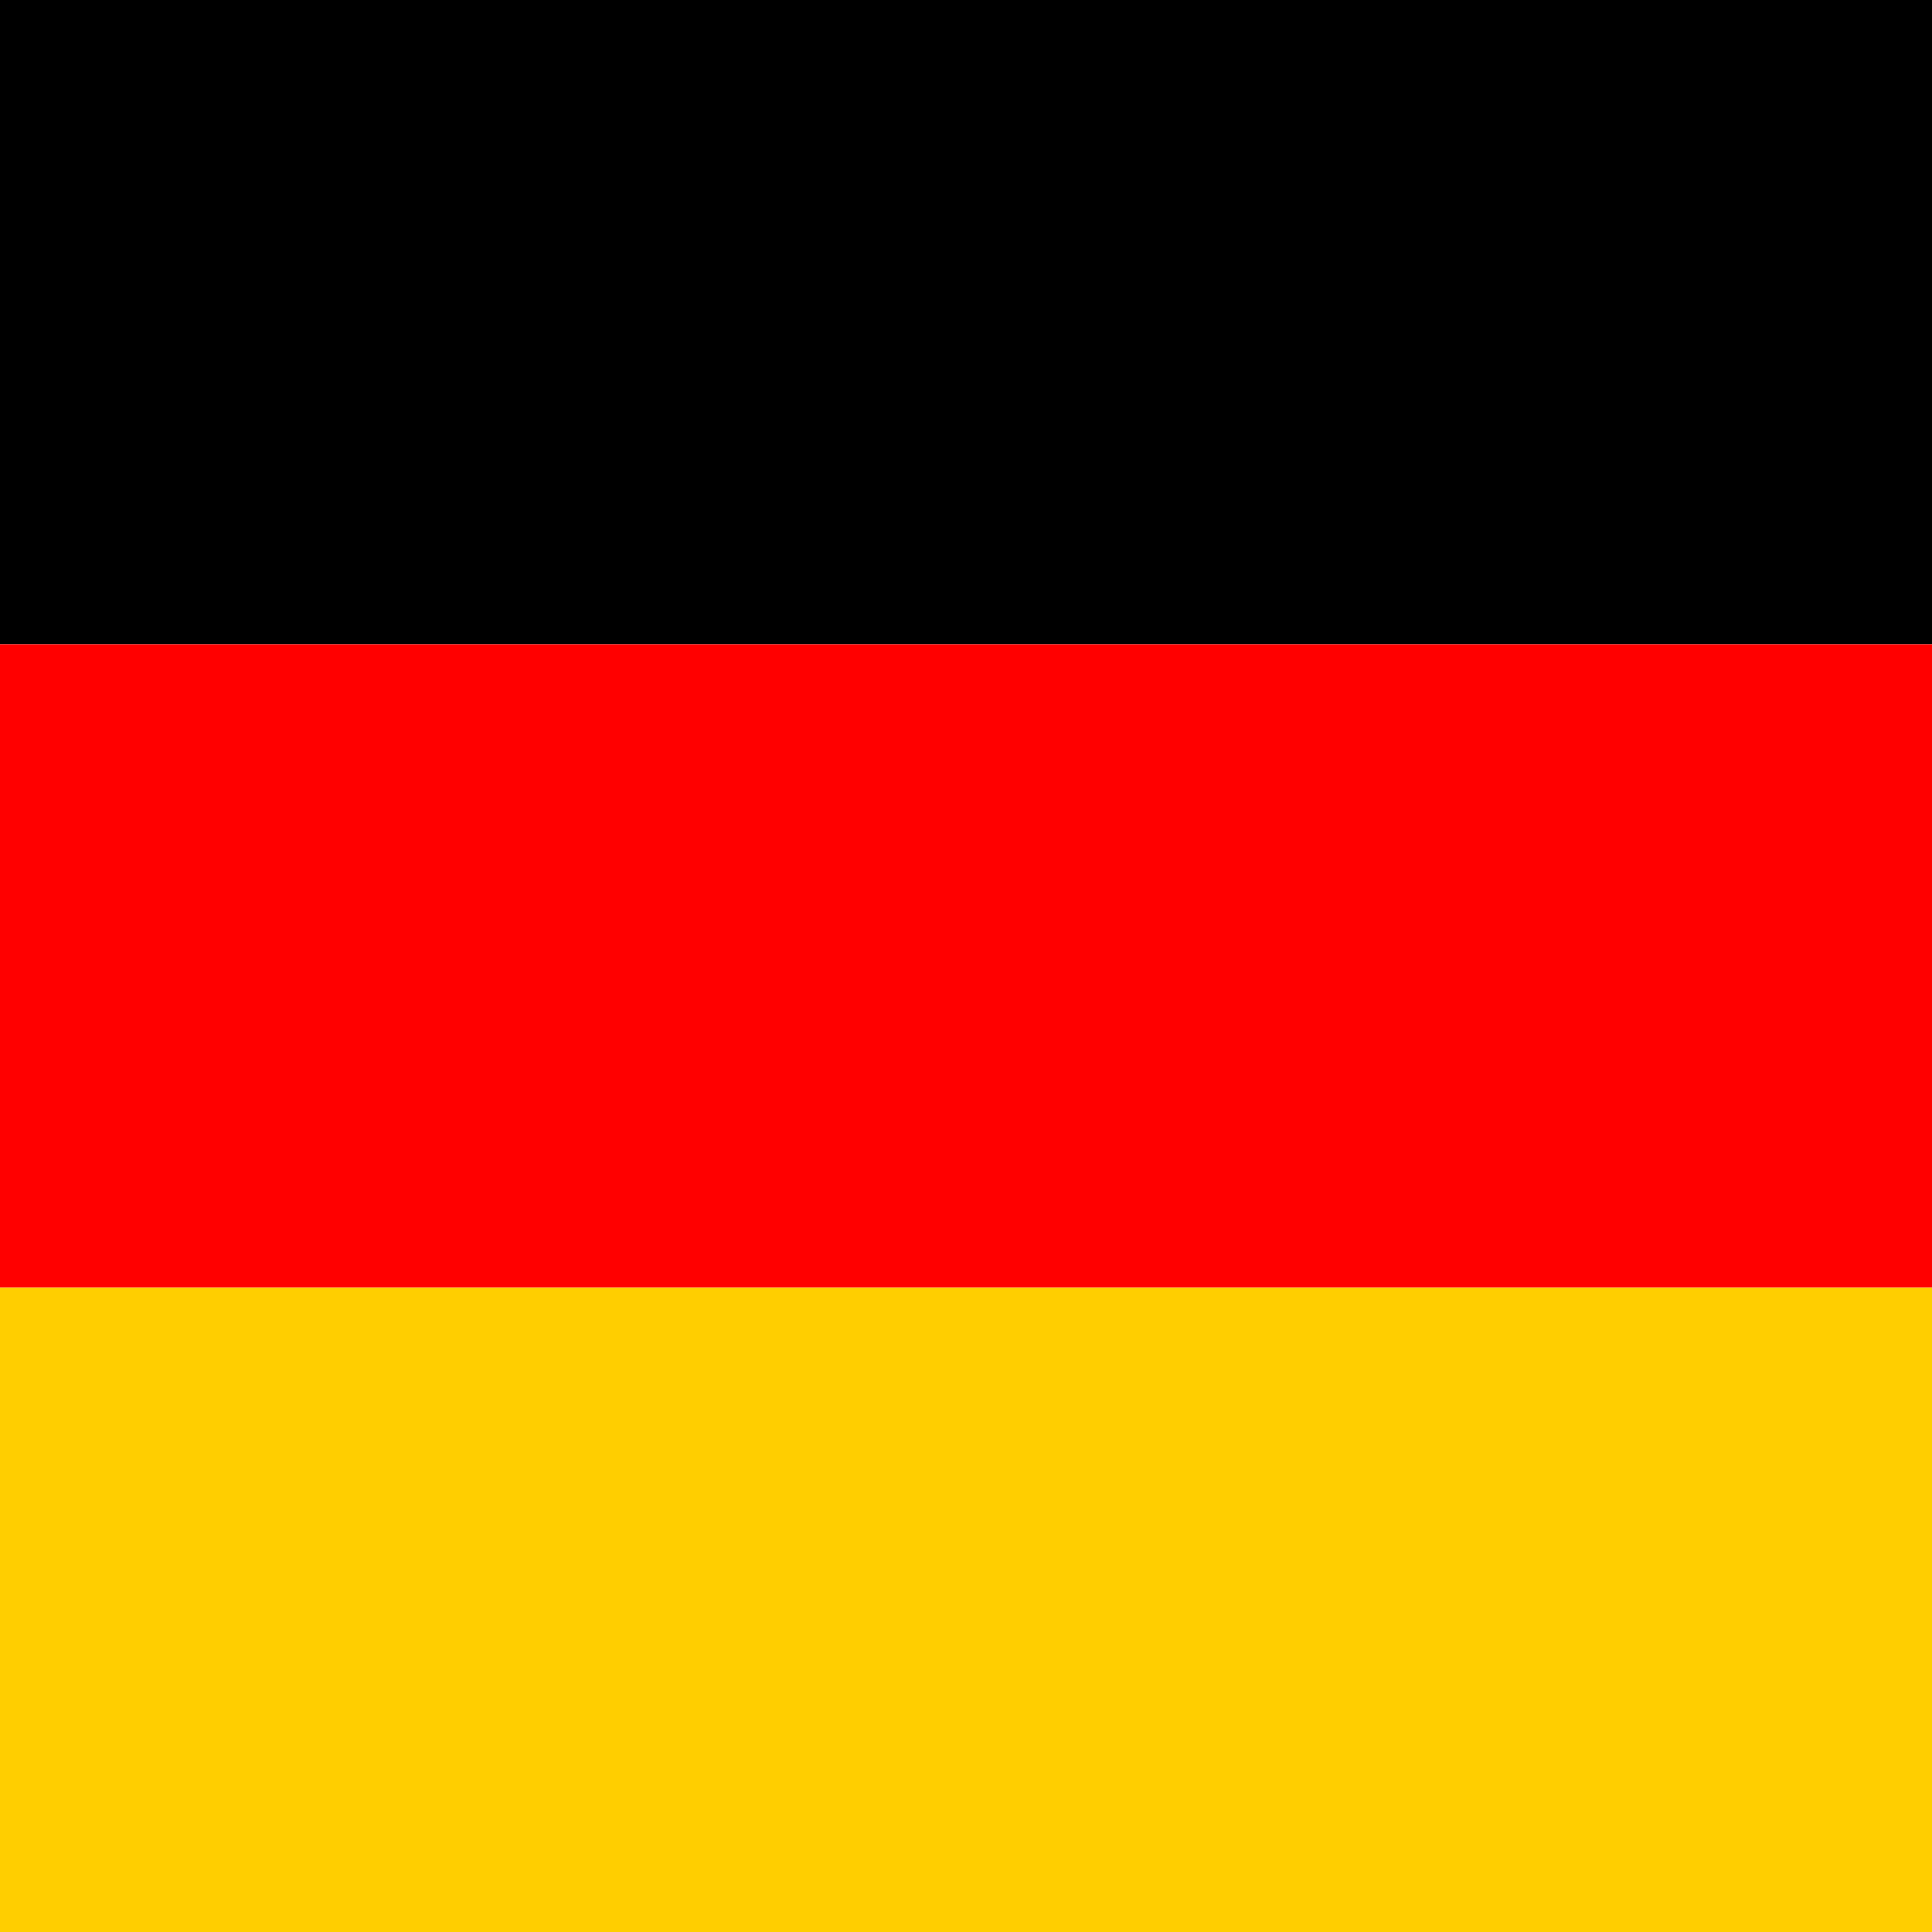 <?xml version="1.0" encoding="UTF-8" standalone="no"?>
<svg
   xmlns:dc="http://purl.org/dc/elements/1.1/"
   xmlns:cc="http://creativecommons.org/ns#"
   xmlns:rdf="http://www.w3.org/1999/02/22-rdf-syntax-ns#"
   xmlns:svg="http://www.w3.org/2000/svg"
   xmlns="http://www.w3.org/2000/svg"
   xmlns:sodipodi="http://sodipodi.sourceforge.net/DTD/sodipodi-0.dtd"
   xmlns:inkscape="http://www.inkscape.org/namespaces/inkscape"
   width="600"
   height="600"
   viewBox="0 0 3 3"
   version="1.1"
   id="svg7"
   sodipodi:docname="uEA19-flag-de.svg"
   inkscape:version="0.92.5 (2060ec1f9f, 2020-04-08)">
  <defs
     id="defs11" />
  <sodipodi:namedview
     pagecolor="#ffffff"
     bordercolor="#666666"
     borderopacity="1"
     objecttolerance="10"
     gridtolerance="10"
     guidetolerance="10"
     inkscape:pageopacity="0"
     inkscape:pageshadow="2"
     inkscape:window-width="1920"
     inkscape:window-height="1007"
     id="namedview9"
     showgrid="false"
     fit-margin-top="0"
     fit-margin-left="0"
     fit-margin-right="0"
     fit-margin-bottom="0"
     inkscape:zoom="0.46669048"
     inkscape:cx="164.17159"
     inkscape:cy="556.48367"
     inkscape:window-x="1366"
     inkscape:window-y="0"
     inkscape:window-maximized="1"
     inkscape:current-layer="svg7" />
  <desc
     id="desc2">Flag of Germany</desc>
  <path
     style="fill:#000000;stroke-width:0.447"
     d="M 0,0 H 3 V 1 H 0 Z"
     id="black_stripe" />
  <path
     style="fill:#ff0000;stroke-width:0.548"
     d="M 0,1 H 3 V 2 H 0 Z"
     id="red_stripe" />
  <path
     style="fill:#ffce00;stroke-width:0.775"
     d="M 0,2 H 3 V 3 H 0 Z"
     id="gold_stripe" />
</svg>
